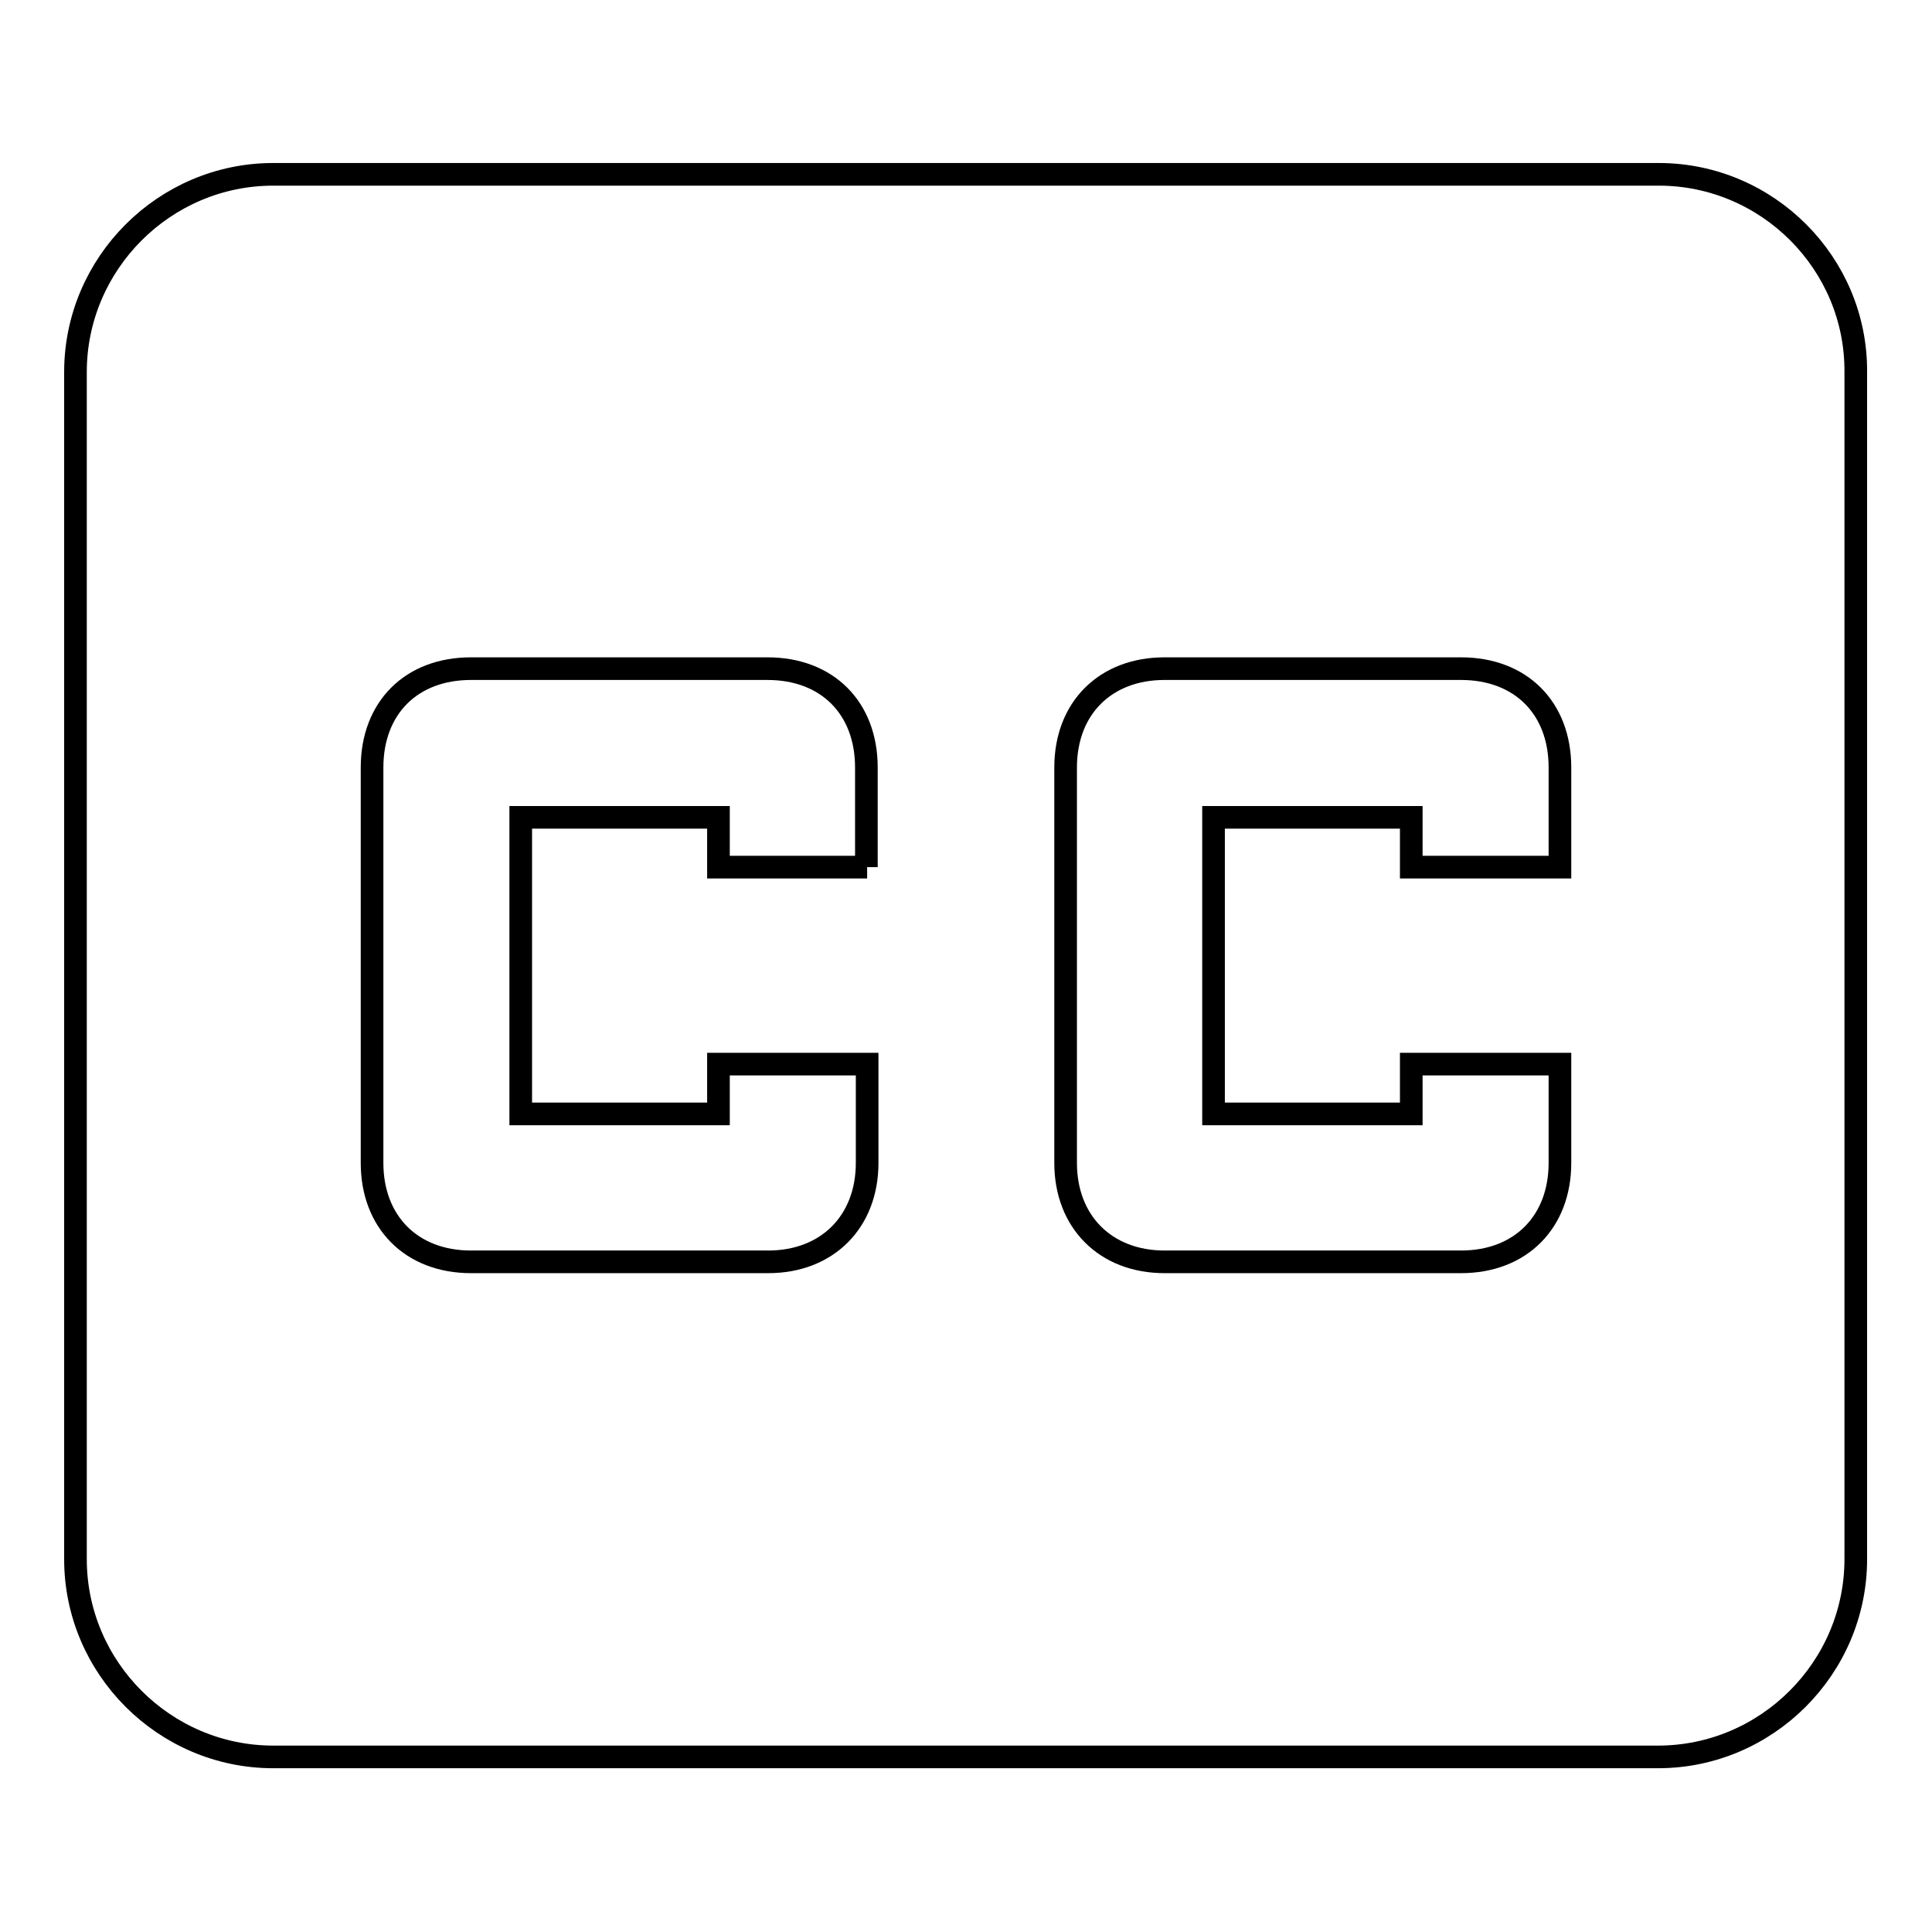 <?xml version="1.0" encoding="utf-8"?>
<!-- Svg Vector Icons : http://www.onlinewebfonts.com/icon -->
<!DOCTYPE svg PUBLIC "-//W3C//DTD SVG 1.1//EN" "http://www.w3.org/Graphics/SVG/1.1/DTD/svg11.dtd">
<svg version="1.1" xmlns="http://www.w3.org/2000/svg" xmlns:xlink="http://www.w3.org/1999/xlink" x="0px" y="0px" viewBox="0 0 256 256" enable-background="new 0 0 256 256" xml:space="preserve">
<g><g><path stroke-width="3" fill-opacity="0" stroke="#000000"  d="M219.8,23.1H36.2C21.8,23.1,10,34.9,10,49.3v157.3c0,14.4,11.8,26.2,26.2,26.2h183.5c14.4,0,26.2-11.8,26.2-26.2V49.3C246,34.9,234.2,23.1,219.8,23.1 M114.9,114.9H95.2v-6.6H69v39.3h26.2v-6.6h19.7v13.1c0,7.8-5.3,13.1-13.1,13.1H62.4c-7.9,0-13.1-5.3-13.1-13.1v-52.4c0-7.9,5.2-13.1,13.1-13.1h39.3c7.9,0,13.1,5.2,13.1,13.1V114.9z M206.7,114.9H187v-6.6h-26.2v39.3H187v-6.6h19.7v13.1c0,7.8-5.2,13.1-13.1,13.1h-39.3c-7.8,0-13.1-5.3-13.1-13.1v-52.4c0-7.9,5.3-13.1,13.1-13.1h39.3c7.9,0,13.1,5.2,13.1,13.1L206.7,114.9L206.7,114.9z"/></g></g>
</svg>